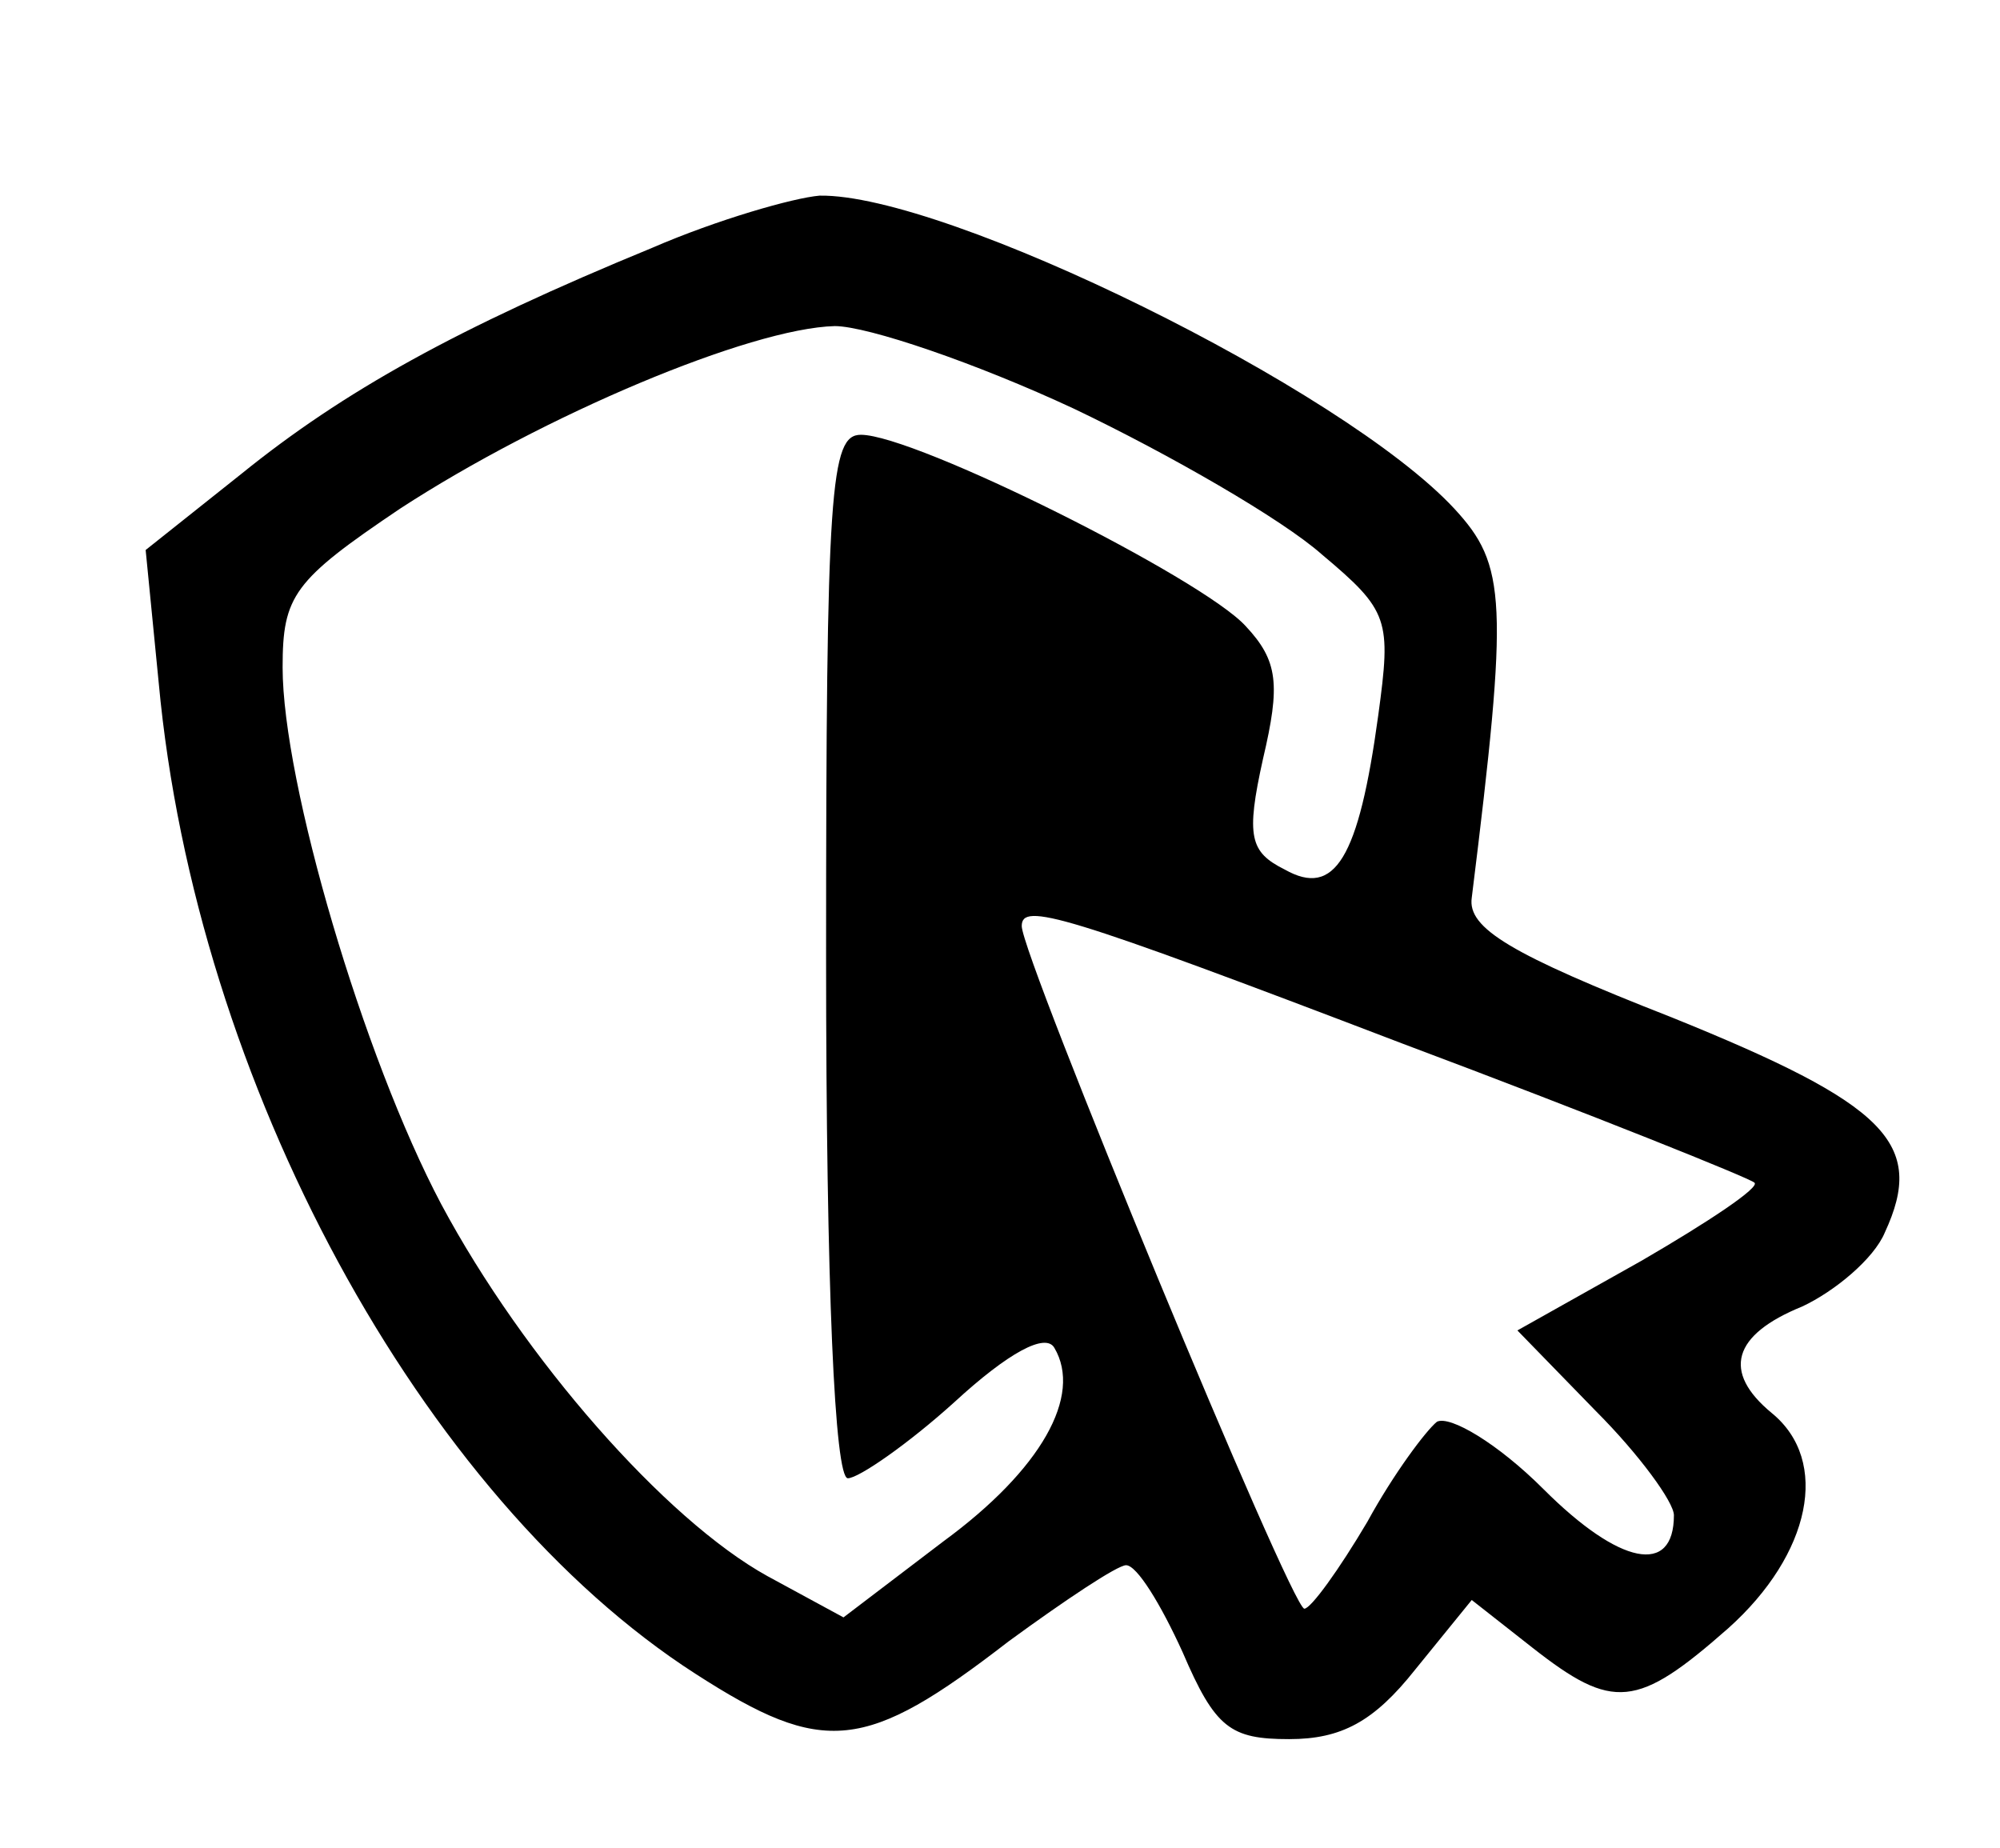 <?xml version="1.0" standalone="no"?>
<!DOCTYPE svg PUBLIC "-//W3C//DTD SVG 20010904//EN"
 "http://www.w3.org/TR/2001/REC-SVG-20010904/DTD/svg10.dtd">
<svg version="1.0" xmlns="http://www.w3.org/2000/svg"
 width="92pt" height="85pt" viewBox="0 0 92 85"
 preserveAspectRatio="xMidYMid meet">
<g transform="translate(0,85) scale(0.1,-0.1)"
fill="#000000" stroke="none">
<path d="M300 736 c-90 -37 -142 -66 -189 -104 l-44 -35 6 -61 c17 -184 121
-375 247 -456 59 -38 78 -36 144 15 26 19 50 35 54 35 5 0 16 -18 26 -40 15
-35 22 -40 49 -40 24 0 39 8 58 32 l26 32 28 -22 c37 -29 48 -28 90 9 38 34
47 77 20 99 -23 19 -18 36 14 49 15 7 33 22 38 34 19 41 1 59 -98 99 -74 29
-94 41 -92 55 17 137 16 153 -8 179 -51 55 -234 145 -292 144 -12 -1 -47 -11
-77 -24z m194 -74 c44 -21 96 -51 114 -67 31 -26 32 -30 26 -74 -9 -66 -20
-84 -43 -71 -16 8 -18 15 -10 51 8 34 7 45 -8 61 -20 22 -152 88 -177 88 -14
0 -16 -24 -16 -240 0 -153 4 -240 10 -240 5 0 28 16 49 35 25 23 42 32 46 25
13 -22 -6 -56 -51 -89 l-46 -35 -35 19 c-47 26 -112 100 -150 171 -36 68 -73
194 -73 247 0 33 5 40 54 73 66 43 161 83 200 84 15 0 65 -17 110 -38z m151
-292 c88 -33 160 -62 162 -64 3 -2 -21 -18 -52 -36 l-57 -32 36 -37 c20 -20
36 -42 36 -48 0 -28 -25 -23 -60 12 -21 21 -43 34 -49 31 -5 -4 -20 -24 -32
-46 -13 -22 -26 -40 -29 -40 -6 0 -130 300 -130 314 0 11 18 6 175 -54z"/>
</g>
</svg>
